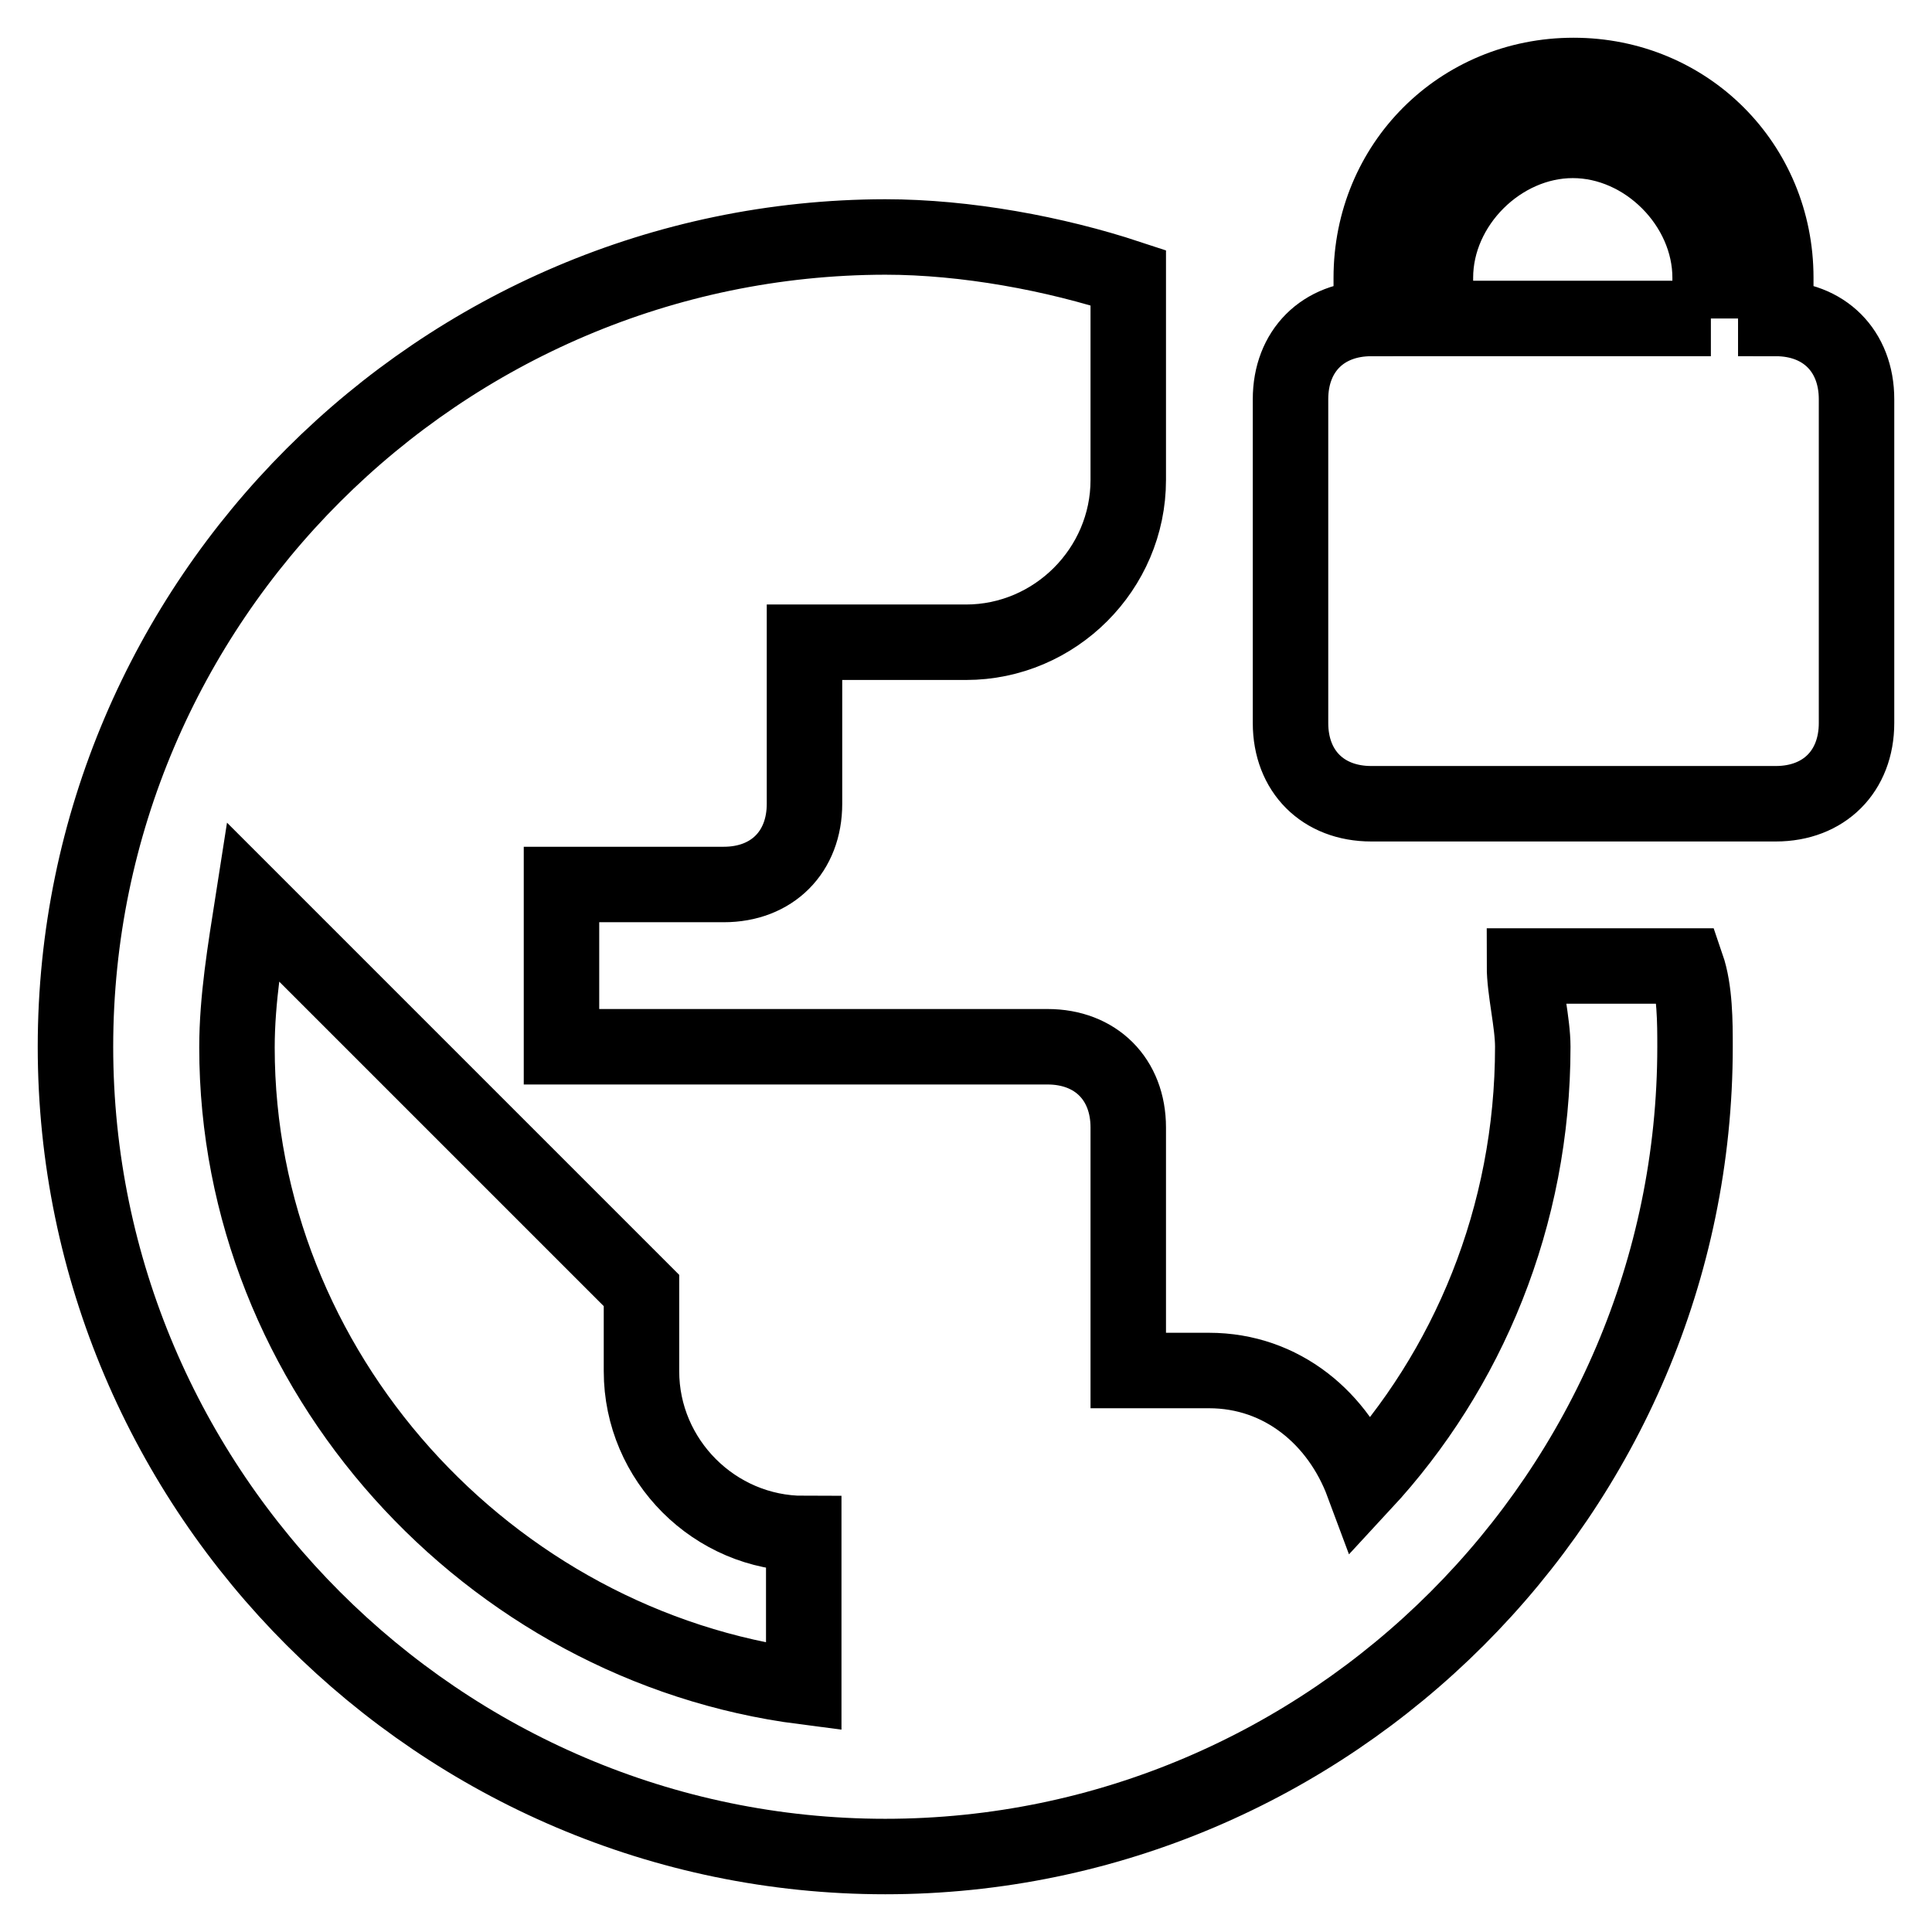 <?xml version="1.0" encoding="utf-8"?>
<!-- Svg Vector Icons : http://www.onlinewebfonts.com/icon -->
<!DOCTYPE svg PUBLIC "-//W3C//DTD SVG 1.1//EN" "http://www.w3.org/Graphics/SVG/1.1/DTD/svg11.dtd">
<svg version="1.1" xmlns="http://www.w3.org/2000/svg" xmlns:xlink="http://www.w3.org/1999/xlink" x="0px" y="0px" viewBox="0 0 256 256" enable-background="new 0 0 256 256" xml:space="preserve">
<g> <path stroke-width="10" fill-opacity="0" stroke="#000000"  d="M235.3,42.2v-5.4c0-15-11.8-26.8-26.8-26.8c-15,0-26.8,11.8-26.8,26.8v5.4c-6.4,0-10.7,4.3-10.7,10.7v42.9 c0,6.4,4.3,10.7,10.7,10.7h53.6c6.4,0,10.7-4.3,10.7-10.7V52.9C246,46.5,241.7,42.2,235.3,42.2z M226.7,42.2h-36.5v-5.4 c0-9.7,8.6-18.2,18.2-18.2c9.7,0,18.2,8.6,18.2,18.2V42.2z M202,128c0,3.2,1.1,7.5,1.1,10.7c0,22.5-8.6,42.9-22.5,57.9 c-3.2-8.6-10.7-15-20.4-15h-10.7v-32.2c0-6.4-4.3-10.7-10.7-10.7H74.4v-21.5h21.5c6.4,0,10.7-4.3,10.7-10.7V85.1H128 c11.8,0,21.5-9.7,21.5-21.5V36.8c-9.7-3.2-21.5-5.4-32.2-5.4C58.3,31.5,10,79.7,10,138.7c0,59,48.3,107.3,107.3,107.3 s107.3-48.3,107.3-107.3c0-3.2,0-7.5-1.1-10.7H202z M106.5,223.5c-41.8-5.4-75.1-41.8-75.1-84.7c0-6.4,1.1-12.9,2.1-19.3l51.5,51.5 v10.7c0,11.8,9.7,21.5,21.5,21.5V223.5z"/></g>
</svg>